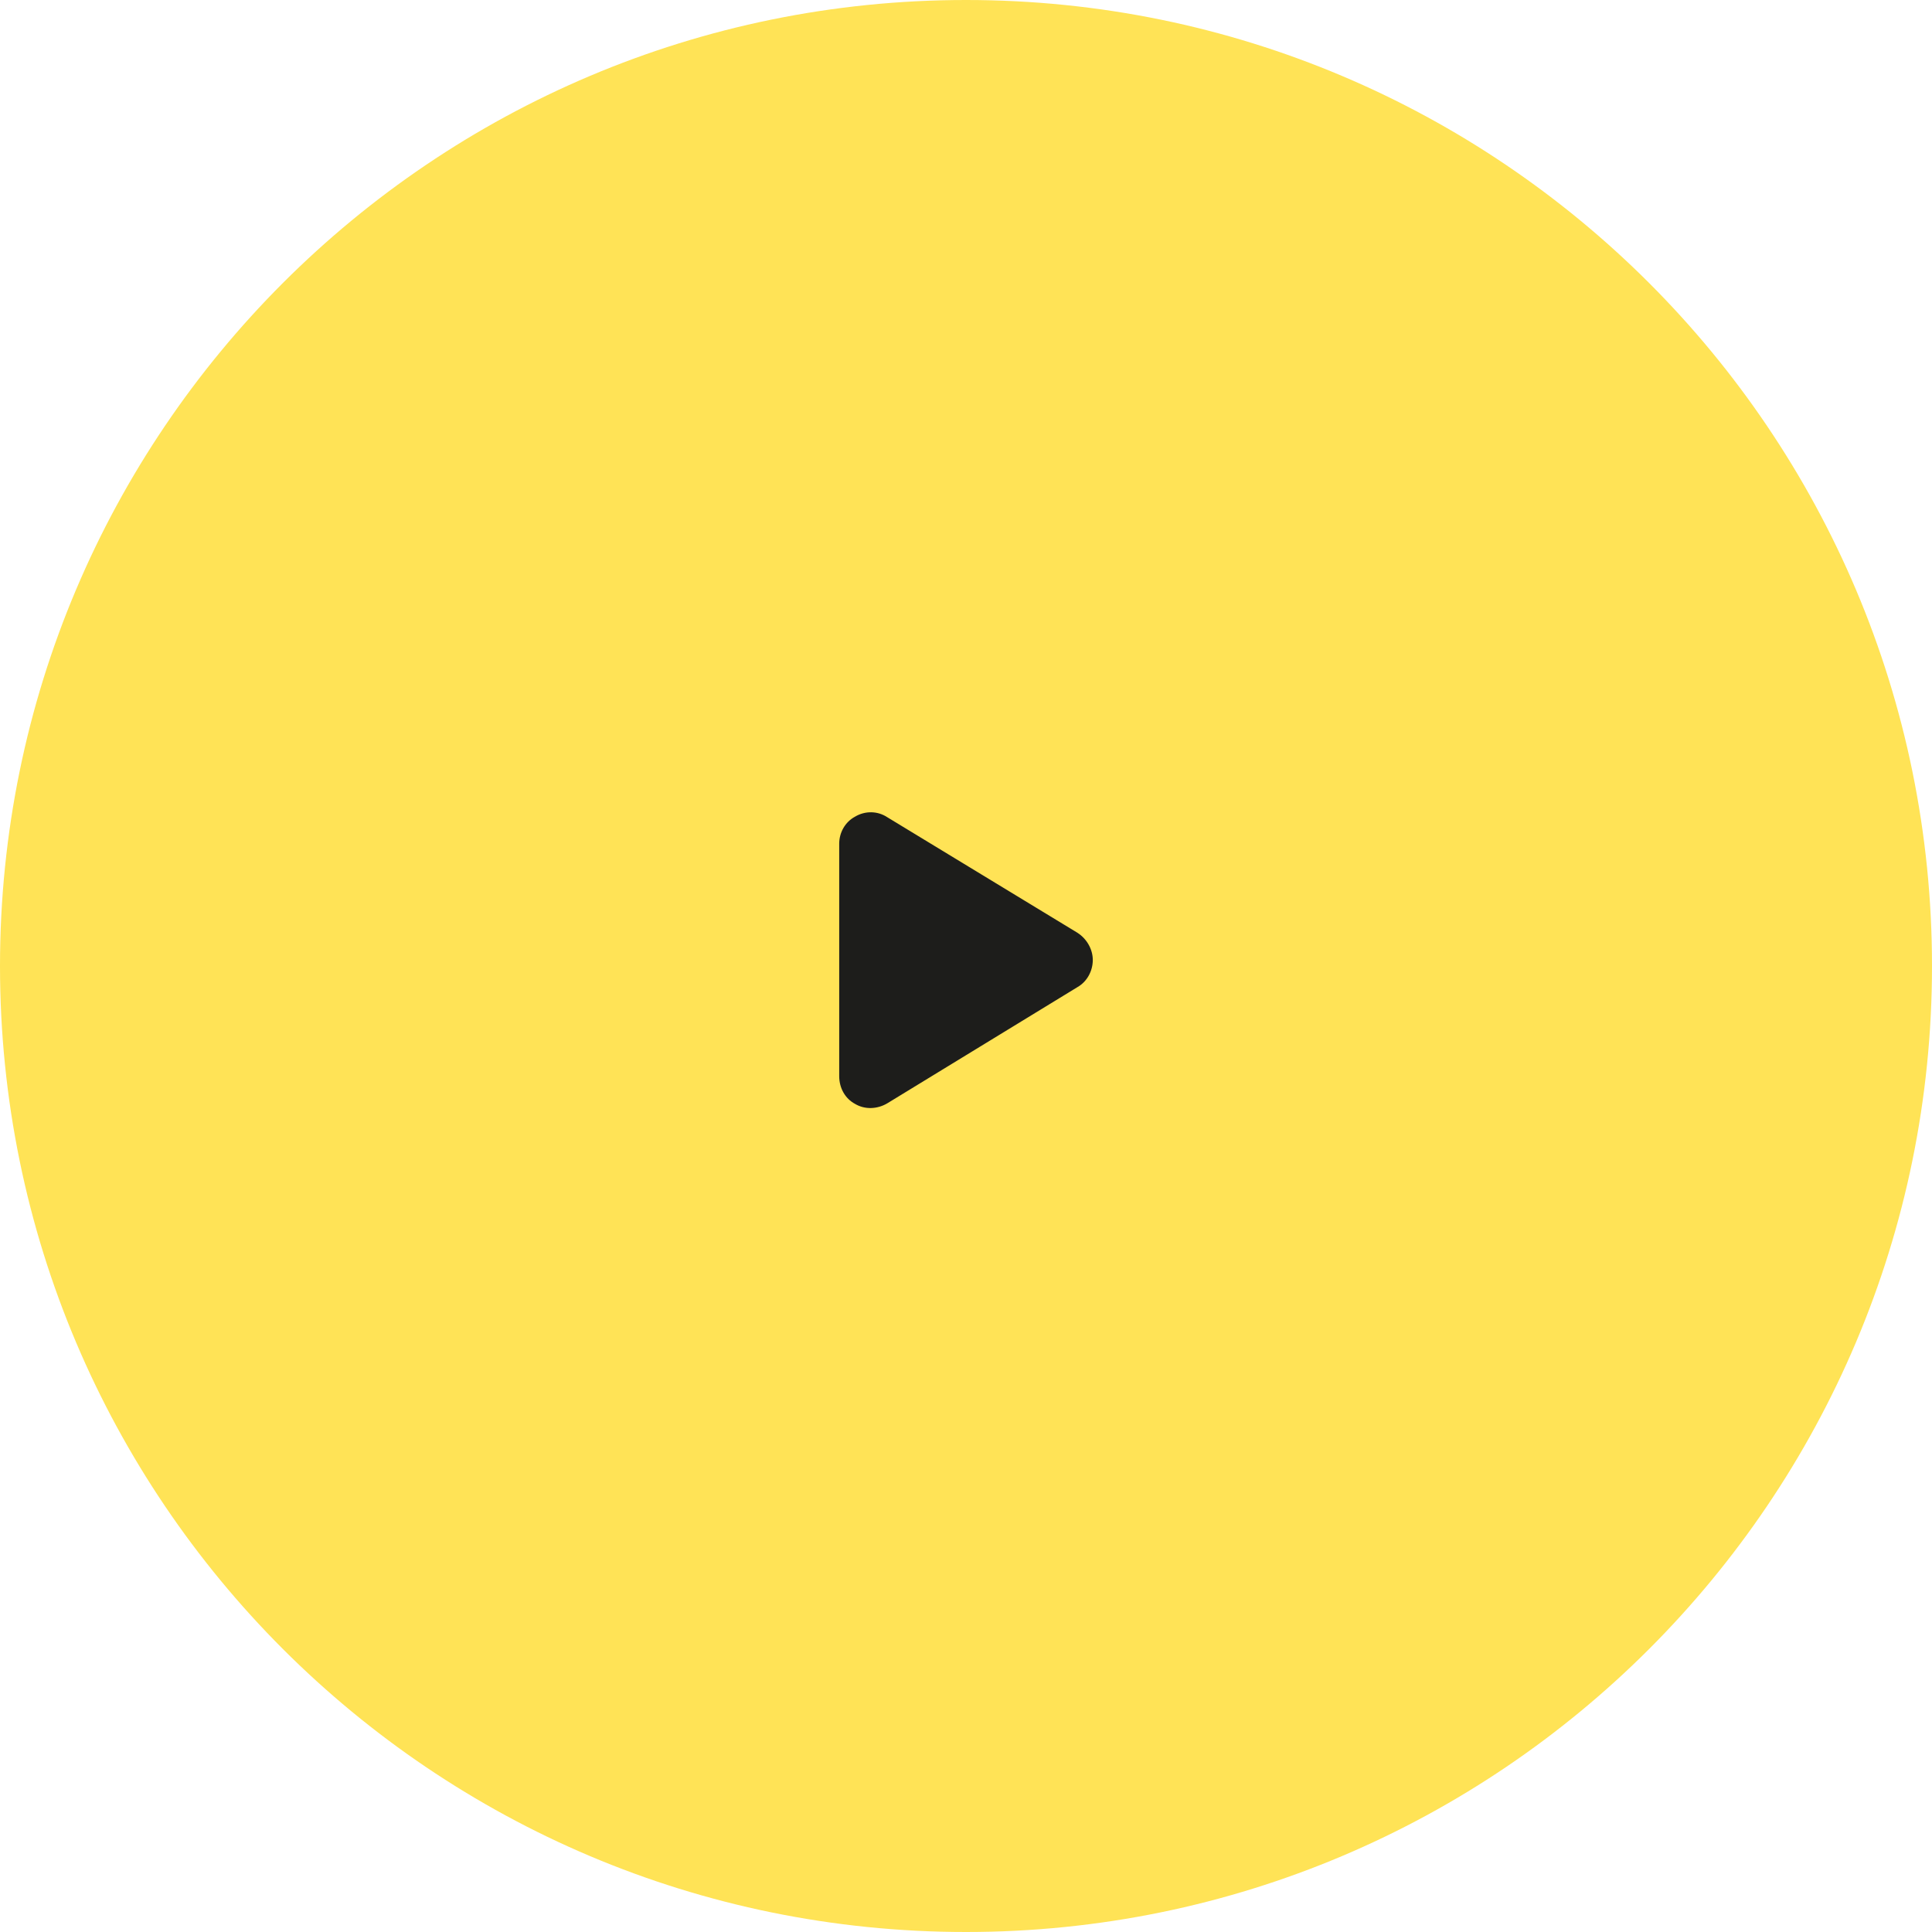 <svg xmlns="http://www.w3.org/2000/svg" id="Layer_1" viewBox="0 0 80 80"><defs><style>      .st0 {        fill: #1d1d1b;      }      .st1 {        fill: #ffe356;      }    </style></defs><path class="st1" d="M40,0h0c22.091,0,40,17.909,40,40h0c0,22.091-17.909,40-40,40h0C17.909,80,0,62.091,0,40h0C0,17.909,17.909,0,40,0Z"></path><path class="st0" d="M44.621,38.629c.383.246.629.684.629,1.121,0,.465-.246.902-.629,1.121l-7.875,4.812c-.41.246-.93.273-1.34.027-.41-.219-.656-.656-.656-1.148v-9.625c0-.465.246-.902.656-1.121.41-.246.93-.246,1.34.027l7.875,4.785Z"></path></svg>